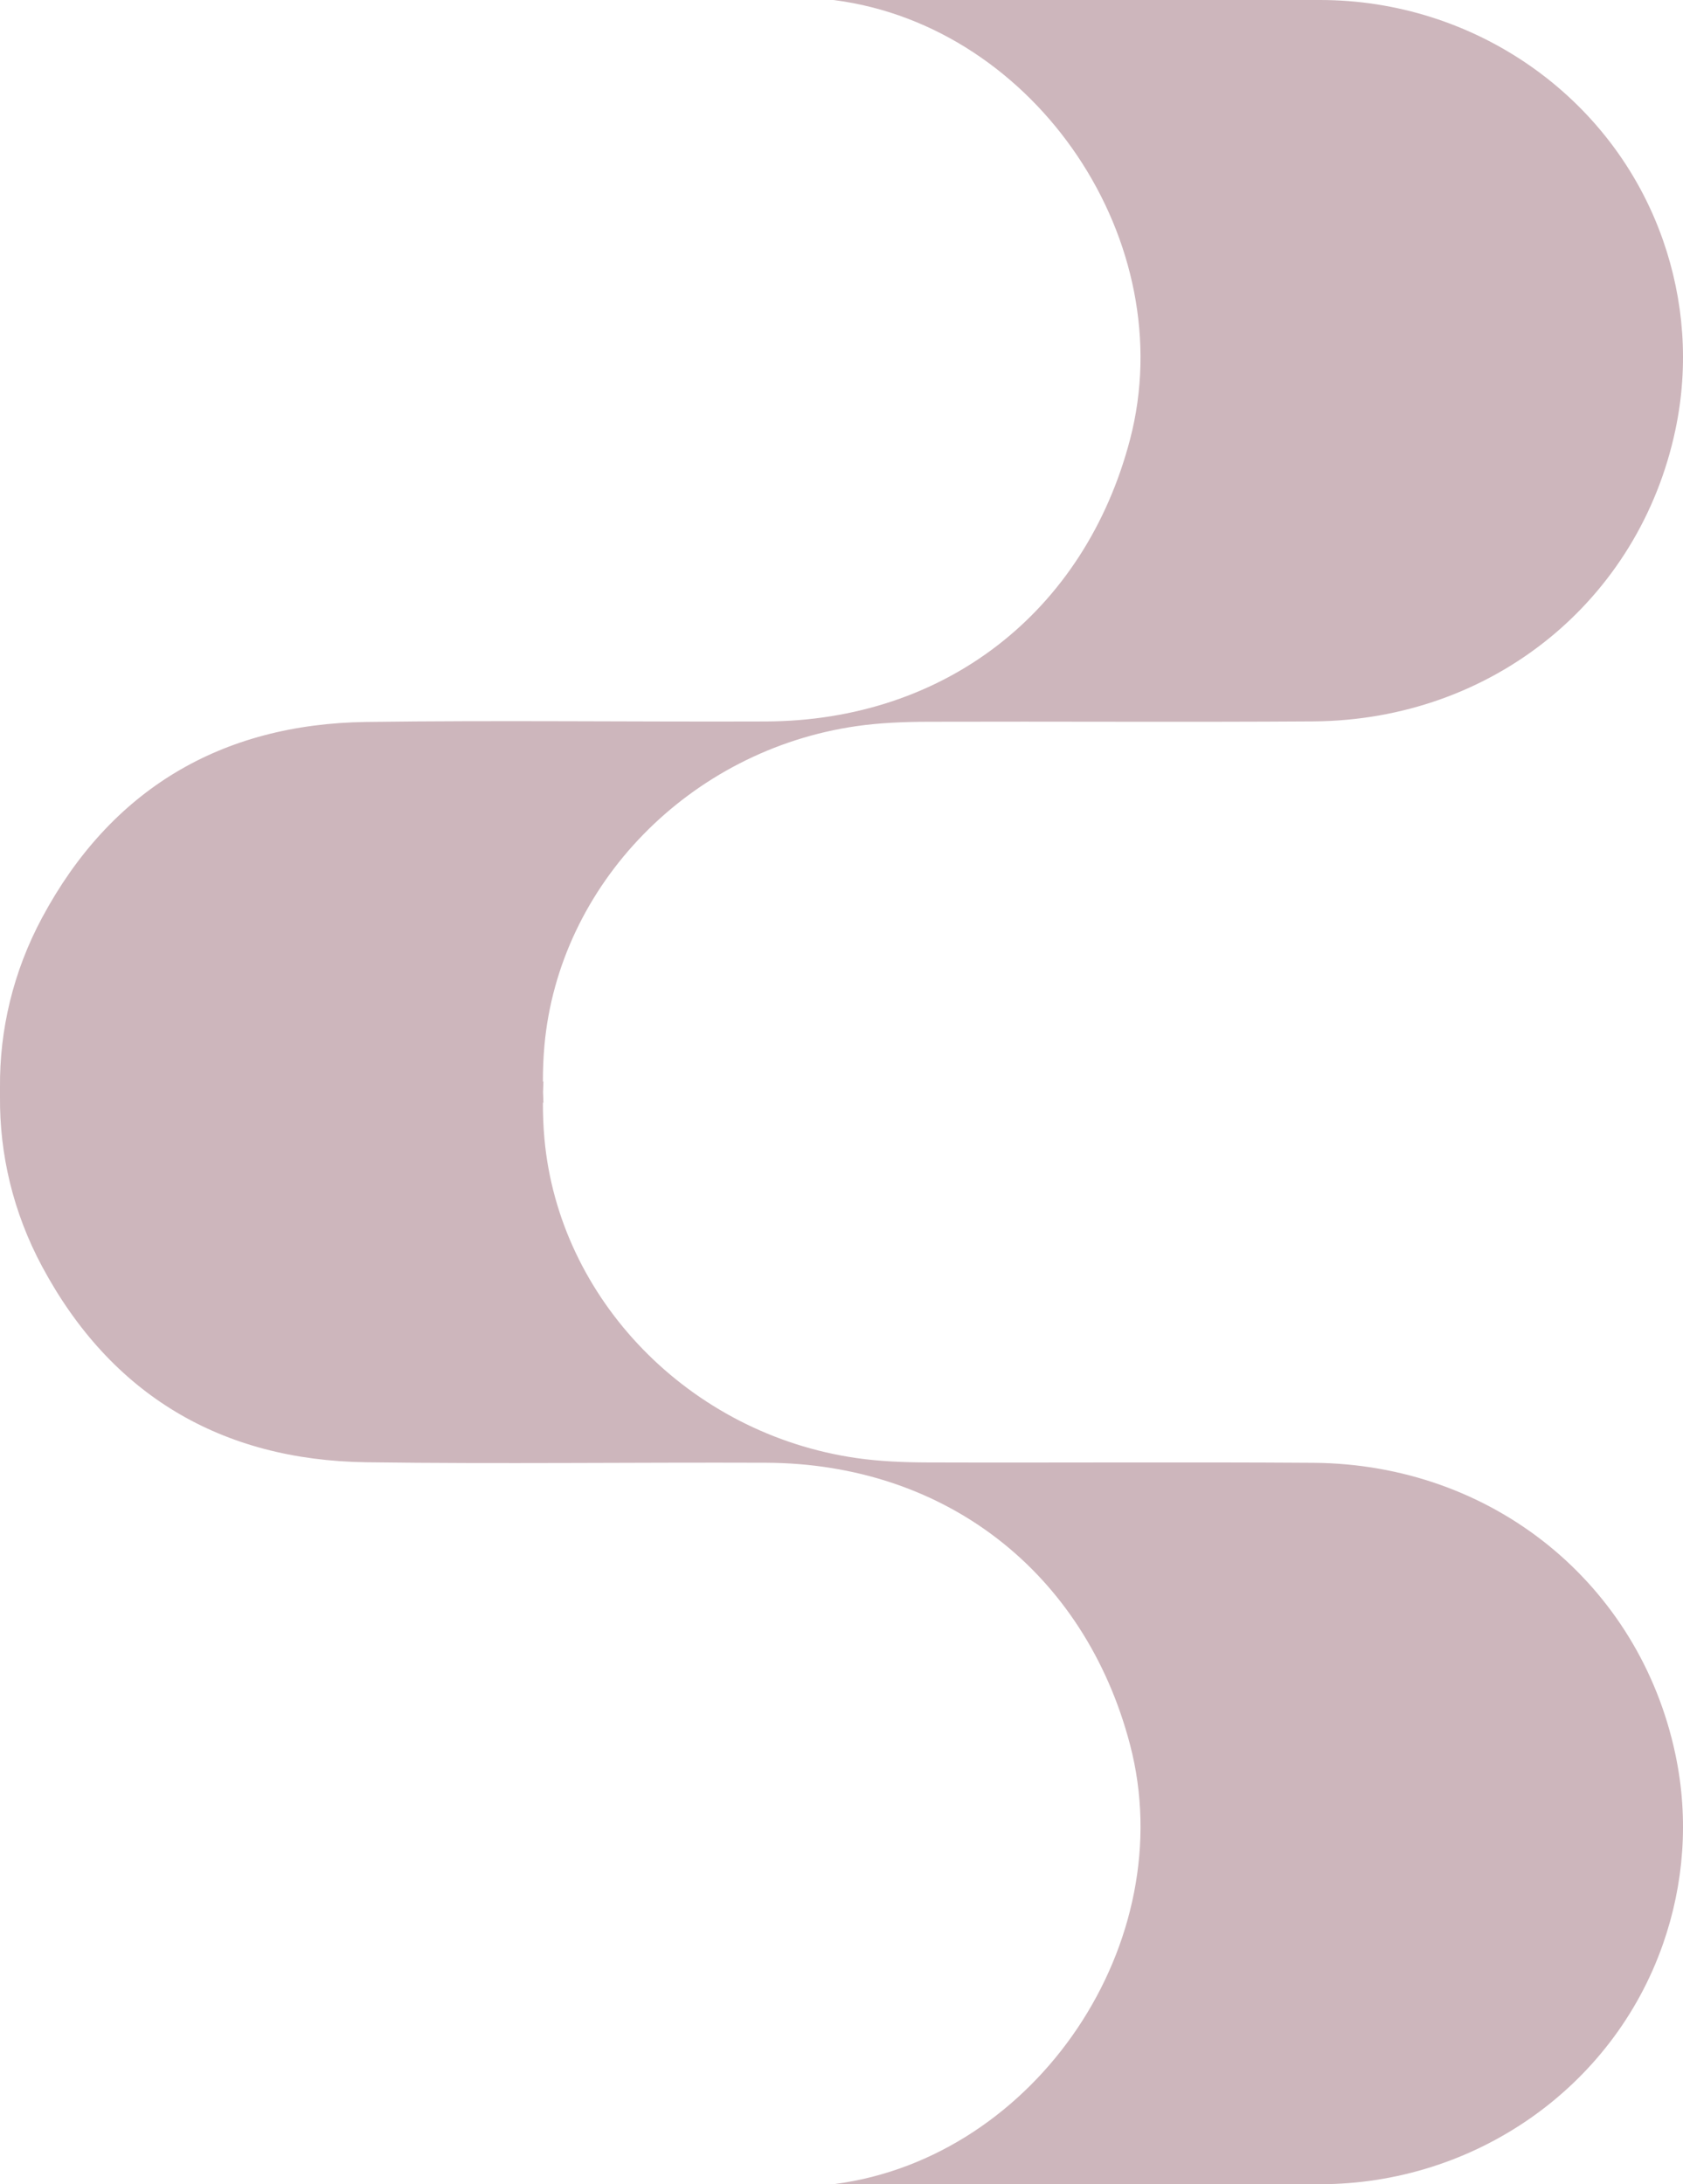 <svg xmlns="http://www.w3.org/2000/svg" viewBox="0 0 1026.56 1332.57"><defs><style>      .cls-1 {        fill: #cdb6bc;      }    </style></defs><g><g id="Capa_1"><path class="cls-1" d="M0,663.56c-.32-34.93,7.85-70.48,25.73-103.78,41.89-78.03,109.04-118.1,197.7-119.31,81.21-1.1,162.44,0,243.66-.3,109.2-.41,194.57-66.7,222.17-171.99C720.71,148.21,632.45,16.29,509.15.1c-.28-.04-.57-.06-.85-.1h296.86c93.7,0,178.45,58.29,209.28,146.78,12.56,36.06,15.88,75.66,7.52,115.31-22.02,104.51-111.84,177.28-220.82,178.03-78.42.54-156.85-.02-235.27.23-14.51.05-29.15.62-43.49,2.68-101.71,14.64-181.53,96.68-190.32,195.04-.65,7.33-.92,14.59-.91,21.79.11,0,.21,0,.32-.01-.11,2.14-.17,4.29-.24,6.45.06,2.15.12,4.31.24,6.45-.11,0-.21,0-.32-.01-.01,7.19.25,14.45.91,21.79,8.79,98.35,88.61,180.39,190.32,195.04,14.33,2.06,28.98,2.64,43.49,2.68,78.42.25,156.85-.31,235.27.23,108.98.75,198.8,73.51,220.82,178.03,8.36,39.65,5.04,79.26-7.52,115.31-30.82,88.48-115.58,146.78-209.28,146.78h-296.86c.28-.04.57-.06.85-.1,123.3-16.19,211.56-148.11,180.12-268.08-27.6-105.29-112.96-171.58-222.17-171.99-81.22-.3-162.45.81-243.66-.3-88.66-1.2-155.81-41.27-197.7-119.31C7.86,739.5-.31,703.95,0,669.02v-5.46Z"></path></g></g></svg>